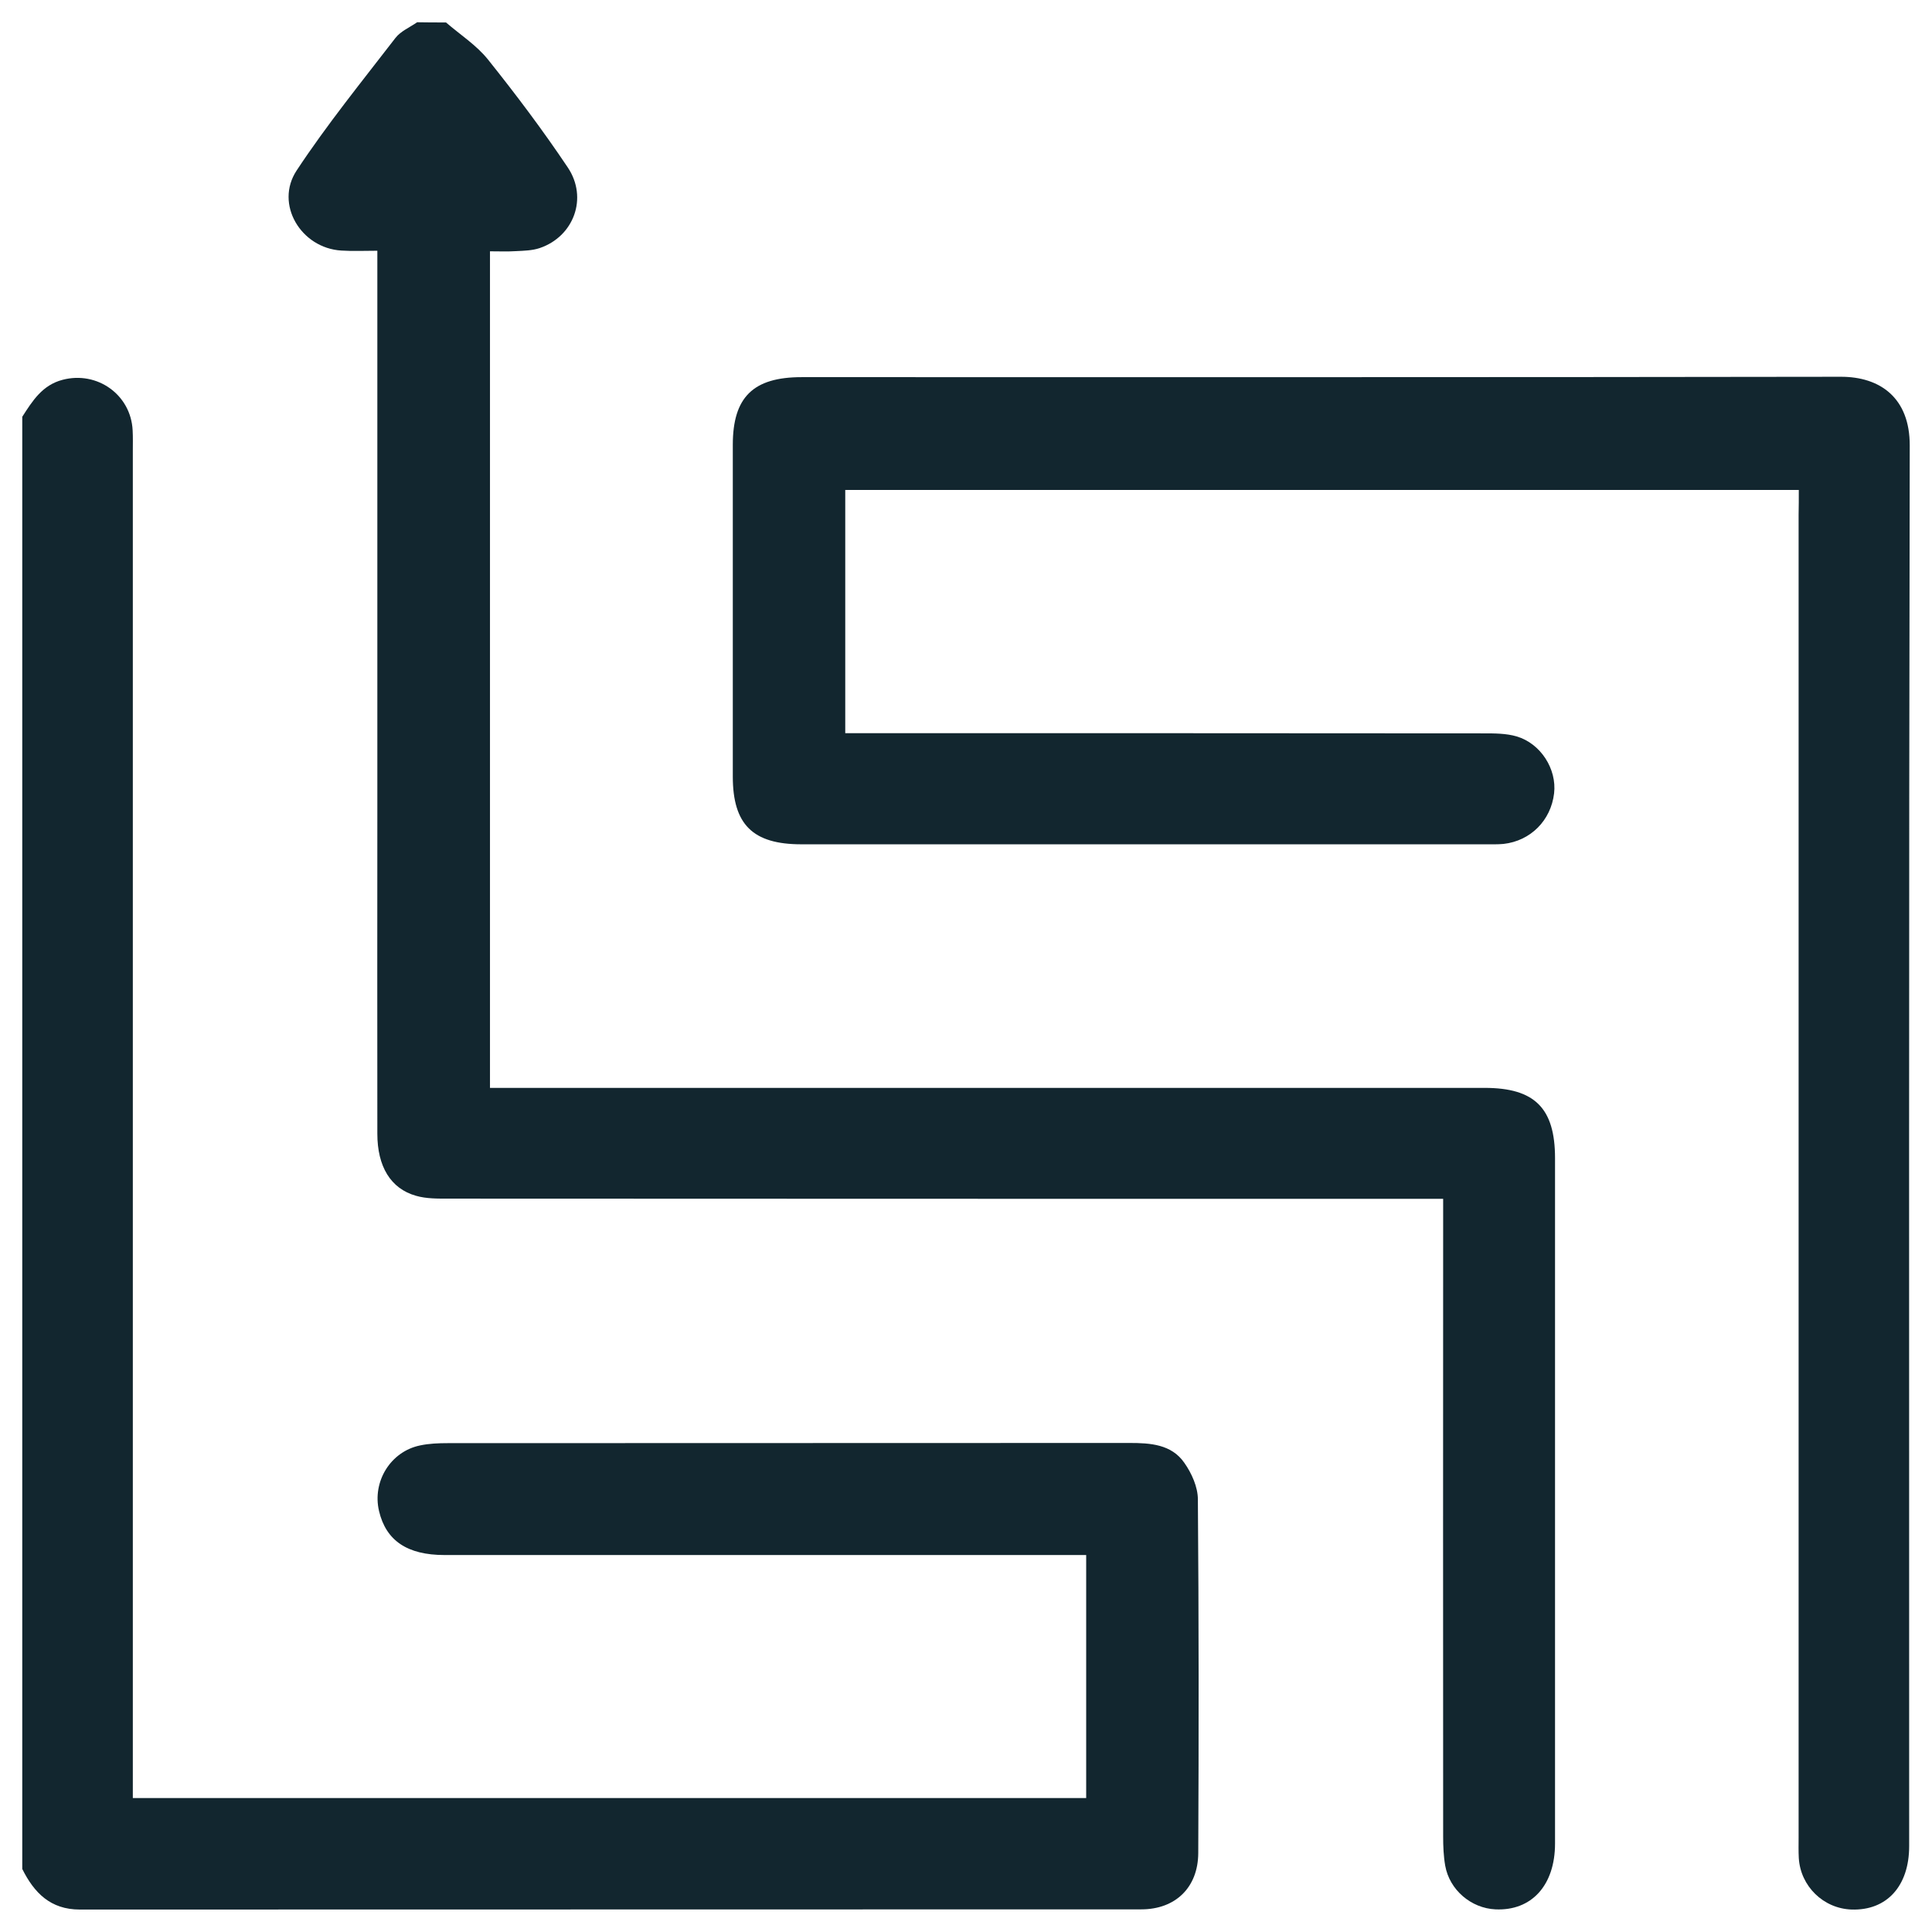 <?xml version="1.0" encoding="utf-8"?>
<!-- Generator: Adobe Illustrator 26.0.2, SVG Export Plug-In . SVG Version: 6.00 Build 0)  -->
<svg version="1.1" id="Calque_1" xmlns="http://www.w3.org/2000/svg" xmlns:xlink="http://www.w3.org/1999/xlink" x="0px" y="0px"
	 viewBox="0 0 1024 1024" style="enable-background:new 0 0 1024 1024;" xml:space="preserve">
<style type="text/css">
	.st0{fill:#12262F;}
</style>
<g>
	<path class="st0" d="M11.8,220.9c5.4-8.4,10.6-16.8,21.4-19.6c18.3-4.8,36.2,7.9,37.1,26.8c0.2,3.6,0.1,7.2,0.1,10.7
		c0,233.8,0,467.5,0,701.3c0,4.1,0,8.3,0,12.9c168.8,0,336.7,0,505.3,0c0-42.3,0-84.8,0-128.8c-3.4,0-7.2,0-10.9,0
		c-109.7,0-219.4,0-329.2,0c-19.7,0-31-7.6-34.7-23.3c-3.7-15.6,6.1-31.6,21.8-34.8c4.7-1,9.7-1.2,14.6-1.2
		c120.5-0.1,240.9,0,361.4-0.1c11,0,22.2,0.7,29,10.5c3.9,5.5,7.2,12.9,7.2,19.4c0.5,62.5,0.5,125,0.2,187.5
		c-0.1,18.2-12.1,29.8-30.2,29.8c-187.5,0.1-375.1,0-562.6,0.1c-15.6,0-24.2-8.9-30.5-21.5C11.8,734,11.8,477.5,11.8,220.9z"/>
	<path class="st0" d="M236.4,11.9c7.5,6.5,16.1,12,22.2,19.6c14.8,18.5,29.1,37.5,42.3,57.2c10.9,16.2,3.2,36.7-14.9,42.8
		c-3.9,1.3-8.3,1.4-12.4,1.6c-4.5,0.3-8.9,0.1-13.9,0.1c0,148.1,0,295.1,0,443.4c4.3,0,8.4,0,12.6,0c171.5,0,343.1,0,514.6,0
		c26.5,0,37.3,10.7,37.3,37.3c0,121.1,0,242.2,0,363.2c0,22.2-12.5,35.8-31.6,34.9c-12.9-0.6-24.3-10.3-26.6-23.1
		c-0.9-5.1-1.1-10.4-1.1-15.5c-0.1-108.4,0-216.8,0-325.2c0-3.8,0-7.7,0-12.8c-5.2,0-9.3,0-13.4,0c-171.2,0-342.4,0-513.6-0.1
		c-5.8,0-11.9,0.1-17.4-1.5c-13.5-3.8-20.5-15.6-20.5-32.9c-0.1-57.3,0-114.6,0-171.9c0-94.4,0-188.8,0-283.2c0-3.8,0-7.7,0-12.9
		c-7,0-13.1,0.3-19.1-0.1c-21.4-1.3-35.4-24.6-23.7-42.4c16.1-24.4,34.6-47.2,52.4-70.3c2.8-3.6,7.6-5.6,11.5-8.3
		C226,11.9,231.2,11.9,236.4,11.9z"/>
	<path class="st0" d="M953.4,259.7c-168.9,0-336.8,0-505.4,0c0,42.5,0,85,0,128.9c3.7,0,7.5,0,11.2,0c109.1,0,218.1,0,327.2,0.1
		c5.8,0,11.9,0,17.4,1.6c12.9,3.8,21.4,17.4,19.9,30.2c-1.7,14.4-12.5,25.2-26.8,26.8c-3.2,0.3-6.5,0.2-9.8,0.2
		c-120.8,0-241.6,0-362.4,0c-25.7,0-36.3-10.5-36.3-35.9c0-58.6,0-117.2,0-175.8c0-25.3,10.8-35.9,36.5-35.9
		c183.6,0,367.2,0.1,550.9-0.2c20.6,0,36.5,11.1,36.4,36.5c-0.5,247.4-0.3,494.9-0.3,742.3c0,21.2-11.9,34.2-30.5,33.6
		c-14.9-0.5-27.1-12.3-28-27.3c-0.2-3.6-0.1-7.2-0.1-10.7c0-233.8,0-467.5,0-701.3C953.4,268.5,953.4,264.4,953.4,259.7z"/>
</g>
</svg>

